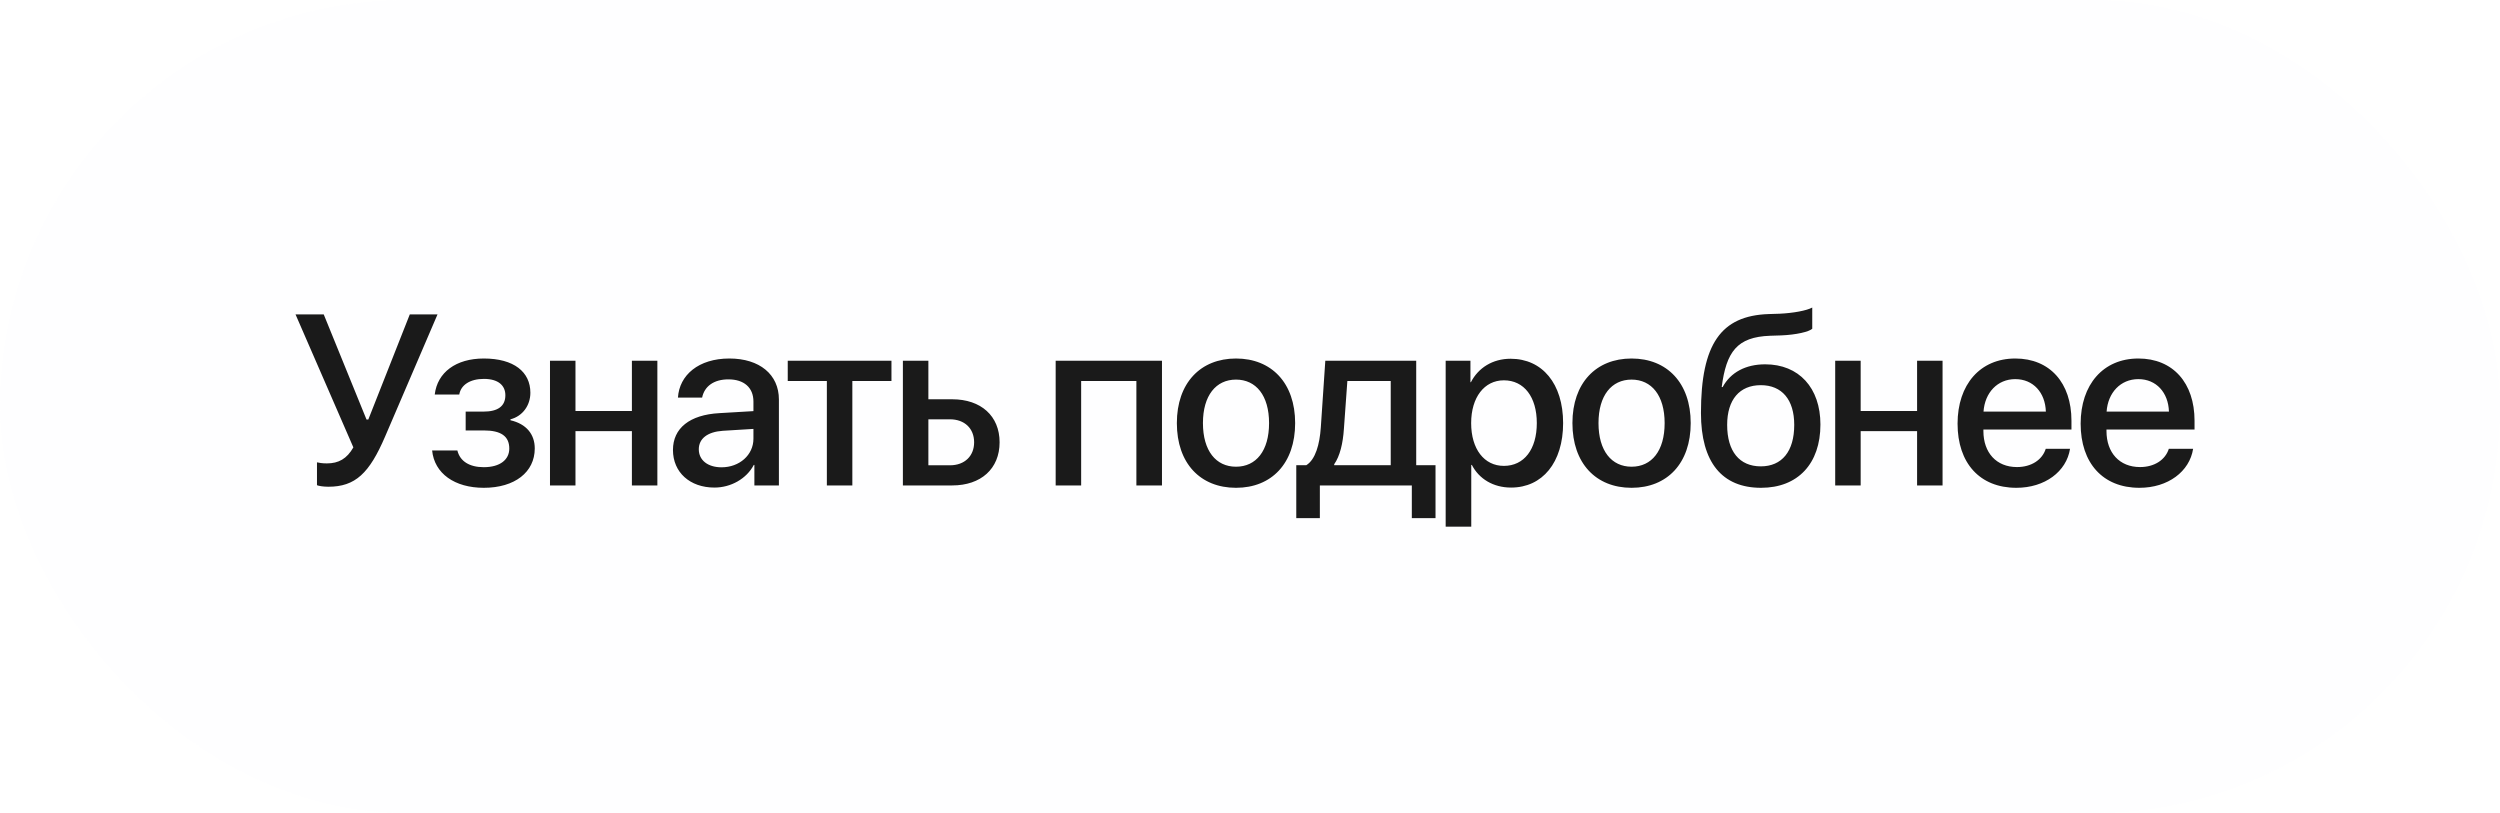 <?xml version="1.0" encoding="UTF-8"?> <svg xmlns="http://www.w3.org/2000/svg" width="206" height="67" viewBox="0 0 206 67" fill="none"> <g opacity="0.9" filter="url(#filter0_b_2547_196)"> <rect width="206" height="67" rx="33.5" fill="#FEFEFF"></rect> </g> <path d="M27.057 40.107C26.627 40.107 26.246 40.039 26.119 39.98V38.096C26.275 38.135 26.549 38.184 26.93 38.184C27.906 38.184 28.58 37.803 29.117 36.865L24.352 25.908H26.676L30.201 34.57H30.348L33.766 25.908H36.051L31.734 35.967C30.436 38.994 29.283 40.107 27.057 40.107ZM39.865 40.195C37.462 40.195 35.793 39.014 35.607 37.119H37.687C37.902 38.008 38.683 38.496 39.865 38.496C41.212 38.496 41.965 37.871 41.965 36.963C41.965 35.938 41.271 35.469 39.875 35.469H38.371V33.916H39.845C41.027 33.916 41.642 33.467 41.642 32.568C41.642 31.777 41.076 31.221 39.875 31.221C38.742 31.221 37.98 31.709 37.843 32.51H35.822C36.037 30.684 37.57 29.541 39.865 29.541C42.355 29.541 43.703 30.654 43.703 32.363C43.703 33.408 43.058 34.297 42.062 34.551V34.629C43.371 34.932 44.064 35.781 44.064 36.953C44.064 38.906 42.414 40.195 39.865 40.195ZM52.068 40V35.527H47.419V40H45.319V29.727H47.419V33.867H52.068V29.727H54.167V40H52.068ZM59.456 38.506C60.931 38.506 62.083 37.49 62.083 36.152V35.342L59.553 35.498C58.294 35.586 57.581 36.143 57.581 37.022C57.581 37.92 58.323 38.506 59.456 38.506ZM58.87 40.176C56.858 40.176 55.452 38.926 55.452 37.08C55.452 35.283 56.829 34.18 59.27 34.043L62.083 33.877V33.086C62.083 31.943 61.311 31.26 60.022 31.26C58.802 31.26 58.04 31.846 57.854 32.764H55.862C55.979 30.908 57.561 29.541 60.1 29.541C62.591 29.541 64.182 30.859 64.182 32.92V40H62.161V38.31H62.112C61.516 39.453 60.218 40.176 58.87 40.176ZM73.456 29.727V31.396H70.233V40H68.133V31.396H64.91V29.727H73.456ZM78.275 34.551H76.498V38.34H78.275C79.486 38.34 80.268 37.578 80.268 36.445C80.268 35.303 79.477 34.551 78.275 34.551ZM74.398 40V29.727H76.498V32.9H78.461C80.834 32.9 82.367 34.277 82.367 36.445C82.367 38.623 80.834 40 78.461 40H74.398ZM93.638 40V31.396H89.087V40H86.987V29.727H95.747V40H93.638ZM101.846 40.195C98.907 40.195 96.973 38.174 96.973 34.863C96.973 31.562 98.917 29.541 101.846 29.541C104.776 29.541 106.72 31.562 106.72 34.863C106.72 38.174 104.786 40.195 101.846 40.195ZM101.846 38.457C103.507 38.457 104.571 37.148 104.571 34.863C104.571 32.588 103.497 31.279 101.846 31.279C100.196 31.279 99.122 32.588 99.122 34.863C99.122 37.148 100.196 38.457 101.846 38.457ZM114.596 38.33V31.396H111.022L110.739 35.322C110.661 36.533 110.407 37.588 109.938 38.252V38.33H114.596ZM108.756 42.695H106.813V38.33H107.643C108.395 37.861 108.737 36.621 108.834 35.234L109.205 29.727H116.696V38.33H118.287V42.695H116.334V40H108.756V42.695ZM124.475 29.561C127.082 29.561 128.801 31.611 128.801 34.863C128.801 38.115 127.092 40.176 124.514 40.176C123.039 40.176 121.867 39.453 121.281 38.31H121.232V43.398H119.123V29.727H121.164V31.494H121.203C121.809 30.312 122.99 29.561 124.475 29.561ZM123.918 38.389C125.588 38.389 126.633 37.022 126.633 34.863C126.633 32.715 125.588 31.338 123.918 31.338C122.307 31.338 121.223 32.744 121.223 34.863C121.223 37.002 122.297 38.389 123.918 38.389ZM134.441 40.195C131.502 40.195 129.568 38.174 129.568 34.863C129.568 31.562 131.511 29.541 134.441 29.541C137.371 29.541 139.314 31.562 139.314 34.863C139.314 38.174 137.38 40.195 134.441 40.195ZM134.441 38.457C136.101 38.457 137.166 37.148 137.166 34.863C137.166 32.588 136.091 31.279 134.441 31.279C132.791 31.279 131.716 32.588 131.716 34.863C131.716 37.148 132.791 38.457 134.441 38.457ZM145.111 40.195C141.898 40.195 140.159 38.096 140.159 34.033C140.159 28.33 141.82 26.016 145.726 25.879L146.644 25.85C147.747 25.801 148.861 25.596 149.329 25.342V27.09C149.066 27.334 148.021 27.588 146.761 27.637L145.863 27.666C143.118 27.764 142.249 28.994 141.868 31.895H141.946C142.601 30.684 143.841 30.02 145.452 30.02C148.226 30.02 150.003 31.953 150.003 34.98C150.003 38.213 148.138 40.195 145.111 40.195ZM145.091 38.428C146.829 38.428 147.845 37.197 147.845 35.01C147.845 32.93 146.829 31.738 145.091 31.738C143.343 31.738 142.318 32.93 142.318 35.01C142.318 37.197 143.333 38.428 145.091 38.428ZM157.968 40V35.527H153.319V40H151.22V29.727H153.319V33.867H157.968V29.727H160.067V40H157.968ZM166.059 31.24C164.584 31.24 163.549 32.363 163.442 33.916H168.579C168.53 32.344 167.534 31.24 166.059 31.24ZM168.569 36.982H170.571C170.278 38.857 168.5 40.195 166.147 40.195C163.129 40.195 161.303 38.154 161.303 34.912C161.303 31.689 163.159 29.541 166.059 29.541C168.911 29.541 170.688 31.553 170.688 34.668V35.391H163.432V35.518C163.432 37.305 164.506 38.486 166.196 38.486C167.397 38.486 168.286 37.881 168.569 36.982ZM176.201 31.24C174.727 31.24 173.691 32.363 173.584 33.916H178.721C178.672 32.344 177.676 31.24 176.201 31.24ZM178.711 36.982H180.713C180.42 38.857 178.643 40.195 176.289 40.195C173.271 40.195 171.445 38.154 171.445 34.912C171.445 31.689 173.301 29.541 176.201 29.541C179.053 29.541 180.83 31.553 180.83 34.668V35.391H173.574V35.518C173.574 37.305 174.648 38.486 176.338 38.486C177.539 38.486 178.428 37.881 178.711 36.982Z" fill="#1A1A1A"></path> <defs> <filter id="filter0_b_2547_196" x="-70" y="-70" width="346" height="207" filterUnits="userSpaceOnUse" color-interpolation-filters="sRGB"> <feFlood flood-opacity="0" result="BackgroundImageFix"></feFlood> <feGaussianBlur in="BackgroundImageFix" stdDeviation="35"></feGaussianBlur> <feComposite in2="SourceAlpha" operator="in" result="effect1_backgroundBlur_2547_196"></feComposite> <feBlend mode="normal" in="SourceGraphic" in2="effect1_backgroundBlur_2547_196" result="shape"></feBlend> </filter> </defs> </svg> 